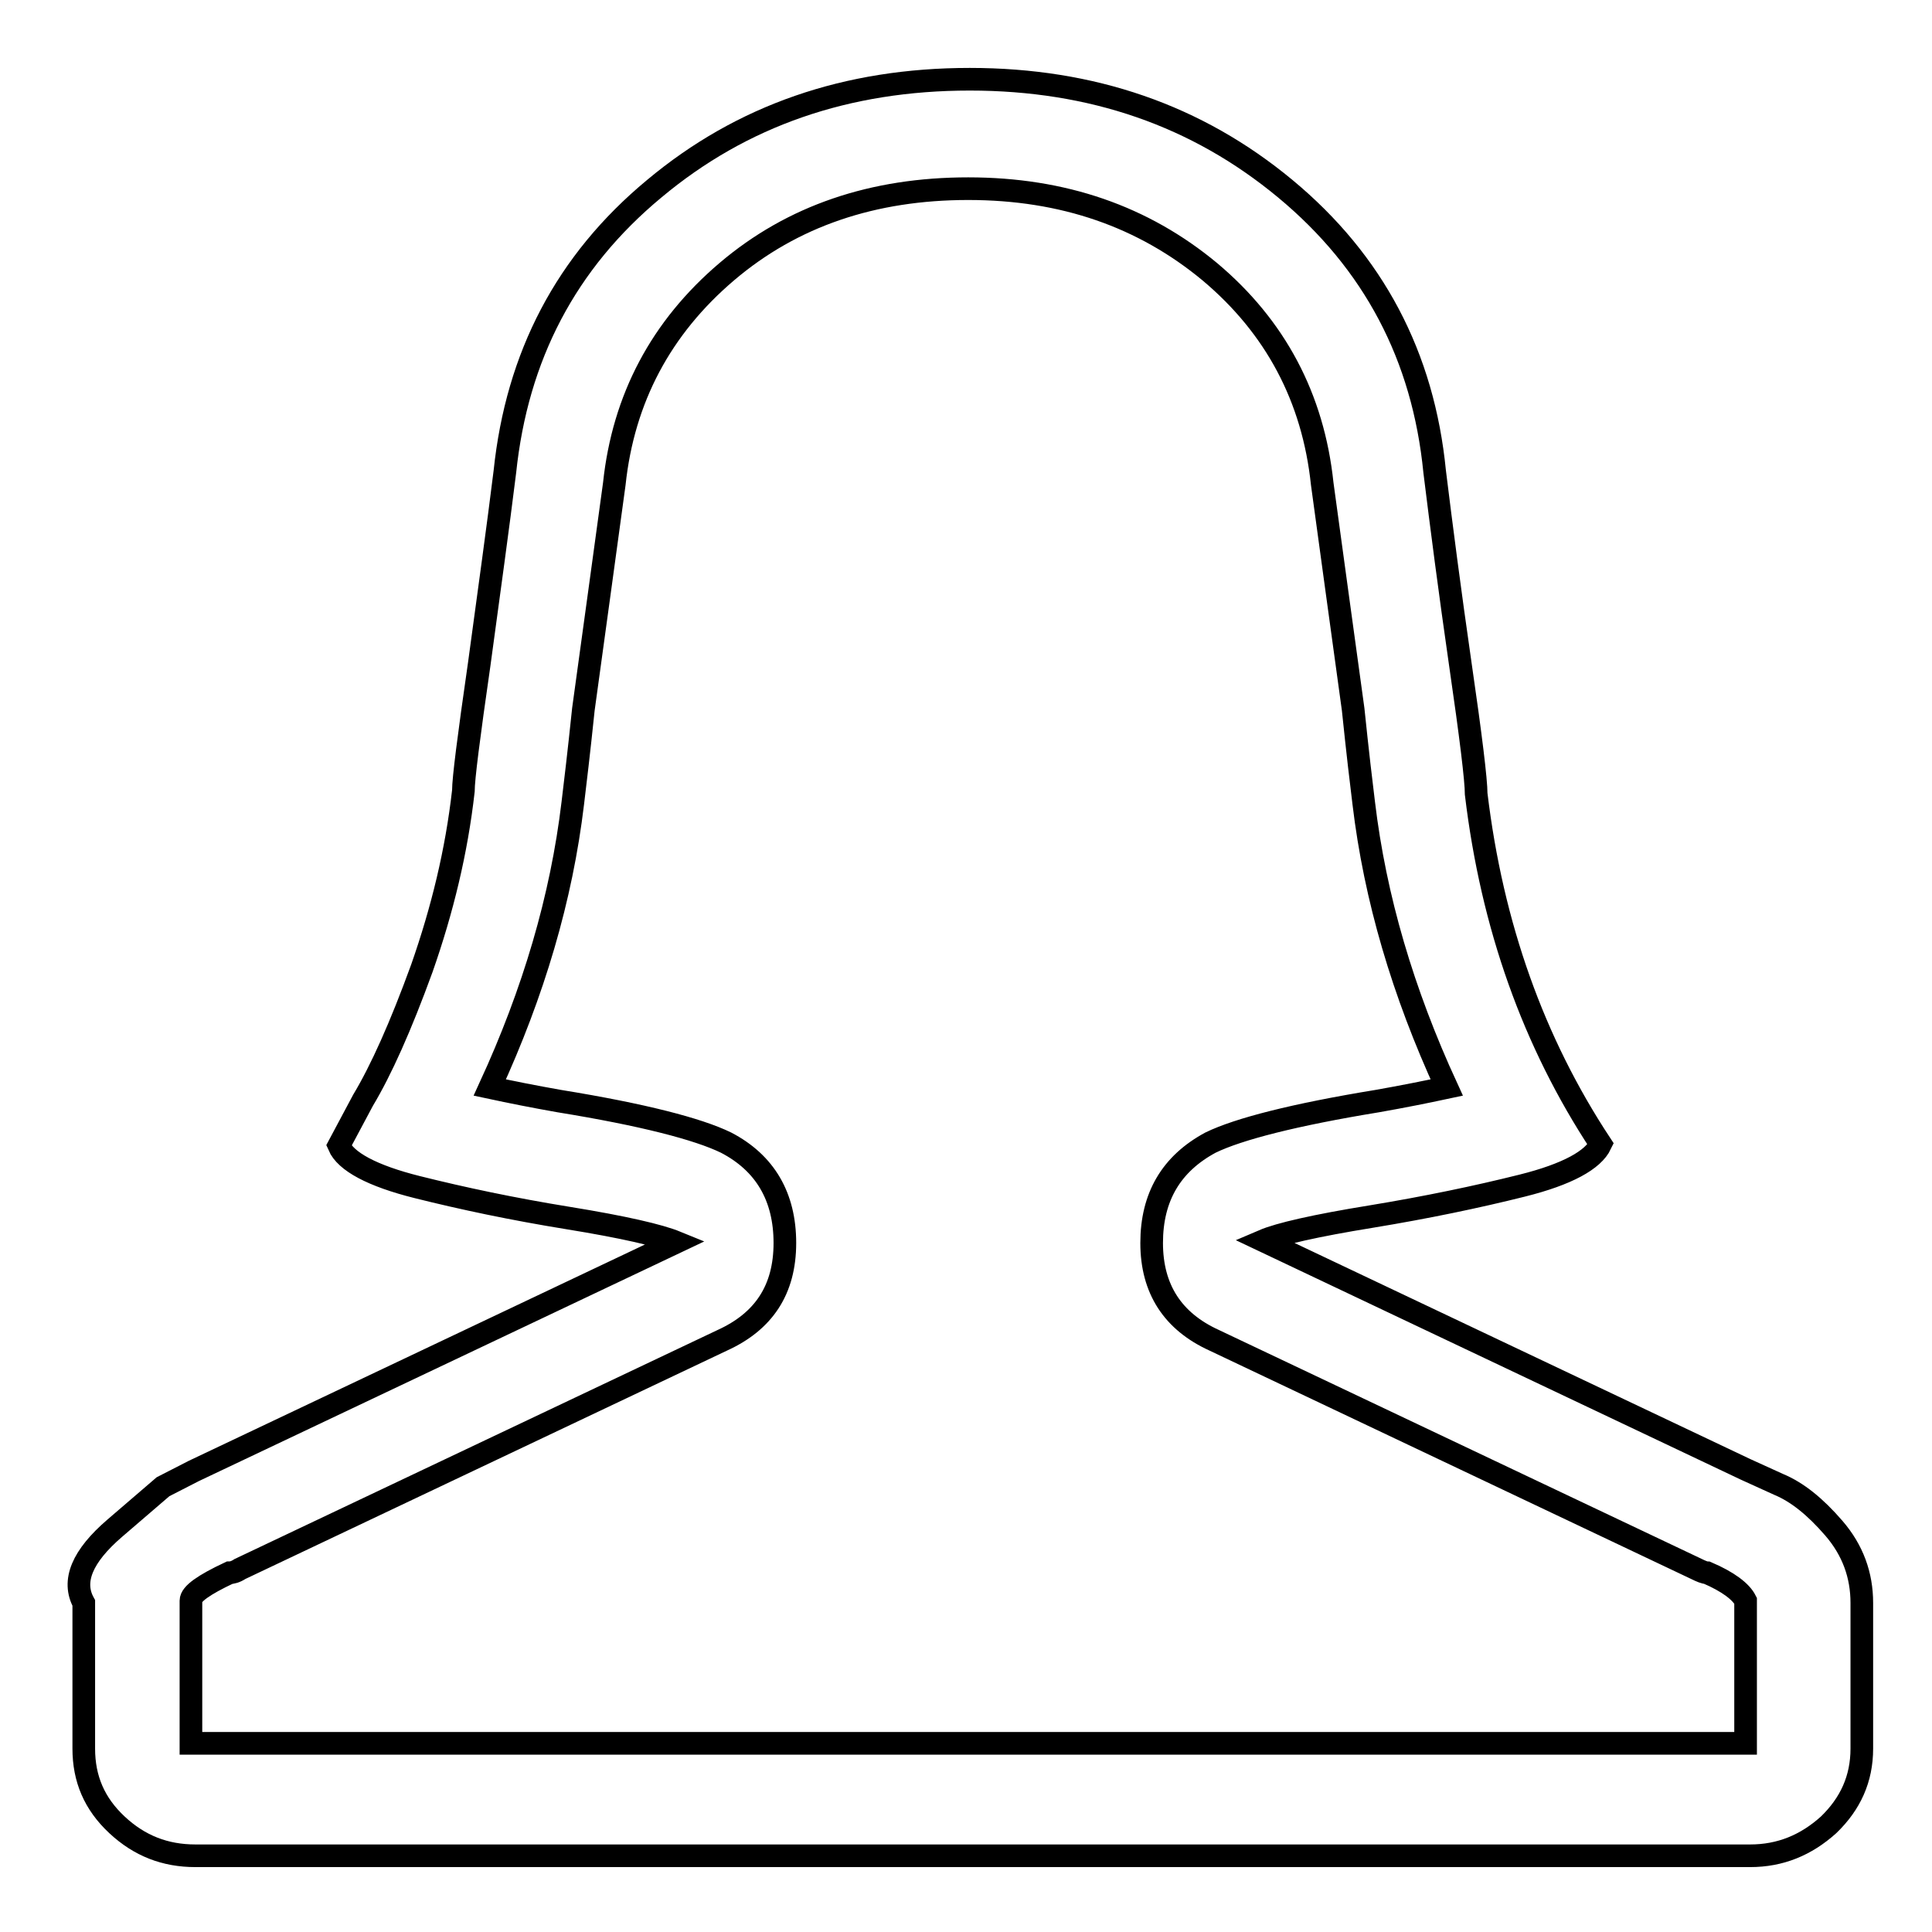 <?xml version="1.0" encoding="utf-8"?>
<!-- Svg Vector Icons : http://www.onlinewebfonts.com/icon -->
<!DOCTYPE svg PUBLIC "-//W3C//DTD SVG 1.1//EN" "http://www.w3.org/Graphics/SVG/1.1/DTD/svg11.dtd">
<svg version="1.1" xmlns="http://www.w3.org/2000/svg" xmlns:xlink="http://www.w3.org/1999/xlink" x="0px" y="0px" viewBox="0 0 256 256" enable-background="new 0 0 256 256" xml:space="preserve">
<g><g><g><path stroke-width="3" fill-opacity="0" stroke="#000000"  d="M231.3,194.7l-63.9-30.3c2.1-0.9,6.9-2,14.3-3.2c7.3-1.2,14-2.6,20-4.1c6-1.5,9.4-3.4,10.4-5.5c-8.9-13.5-14.4-28.9-16.5-46.4c0-1.8-0.7-7.6-2.1-17.2c-1.4-9.7-2.5-18.2-3.4-25.5c-1.5-15.3-8.1-27.8-19.8-37.5c-11.7-9.7-25.6-14.5-41.8-14.5l0,0c-16.3,0-30.2,4.8-41.8,14.5c-11.7,9.7-18.2,22.2-19.8,37.5c-0.9,7.3-2.1,15.9-3.4,25.5c-1.4,9.7-2.1,15.2-2.1,16.8c-0.9,8-2.8,15.8-5.5,23.5c-2.8,7.7-5.4,13.5-7.8,17.5l-3.2,6c0.9,2.1,4.4,4,10.4,5.5c6,1.5,12.6,2.9,20,4.1s12.1,2.3,14.3,3.2l-63.9,30.3l-4.1,2.1c0,0-2.1,1.8-6.4,5.5c-4.3,3.7-5.7,7-4.1,9.9v19.3c0,4,1.4,7.3,4.4,10.1s6.4,4.1,10.4,4.1h206c4,0,7.4-1.4,10.4-4.1c2.9-2.8,4.4-6.1,4.4-10.1v-19.3c0-3.7-1.2-7-3.7-9.9c-2.5-2.9-4.9-4.8-7.3-5.8L231.3,194.7z M25.3,231v-18.9c0-0.9,1.7-2.1,5.1-3.7c0.3,0,0.8-0.1,1.4-0.5l63.9-30.3c5.5-2.5,8.3-6.7,8.3-12.9c0-6.1-2.6-10.6-7.8-13.3c-3.7-1.8-11-3.7-22.1-5.5c-3.4-0.6-6.4-1.2-9.2-1.8c5.8-12.6,9.5-25.1,11-37.7c0.3-2.5,0.8-6.6,1.4-12.4c1.5-11,2.9-21,4.1-29.9c1.2-11.3,6.2-20.7,14.9-28.1c8.7-7.4,19.4-11,32-11l0,0c12.6,0,23.2,3.7,32,11c8.7,7.3,13.7,16.7,14.9,28.1c1.2,8.9,2.6,18.9,4.1,29.9c0.6,5.8,1.1,10,1.4,12.4c1.5,12.6,5.2,25.1,11,37.7c-2.8,0.6-5.8,1.2-9.2,1.8c-11,1.8-18.4,3.7-22.1,5.5c-5.2,2.8-7.8,7.2-7.8,13.3c0,6.1,2.8,10.4,8.3,12.9l63.9,30.3c0.6,0.3,1.1,0.5,1.4,0.5c2.8,1.2,4.5,2.5,5.1,3.7V231L25.3,231L25.3,231z"/></g></g></g>
</svg>